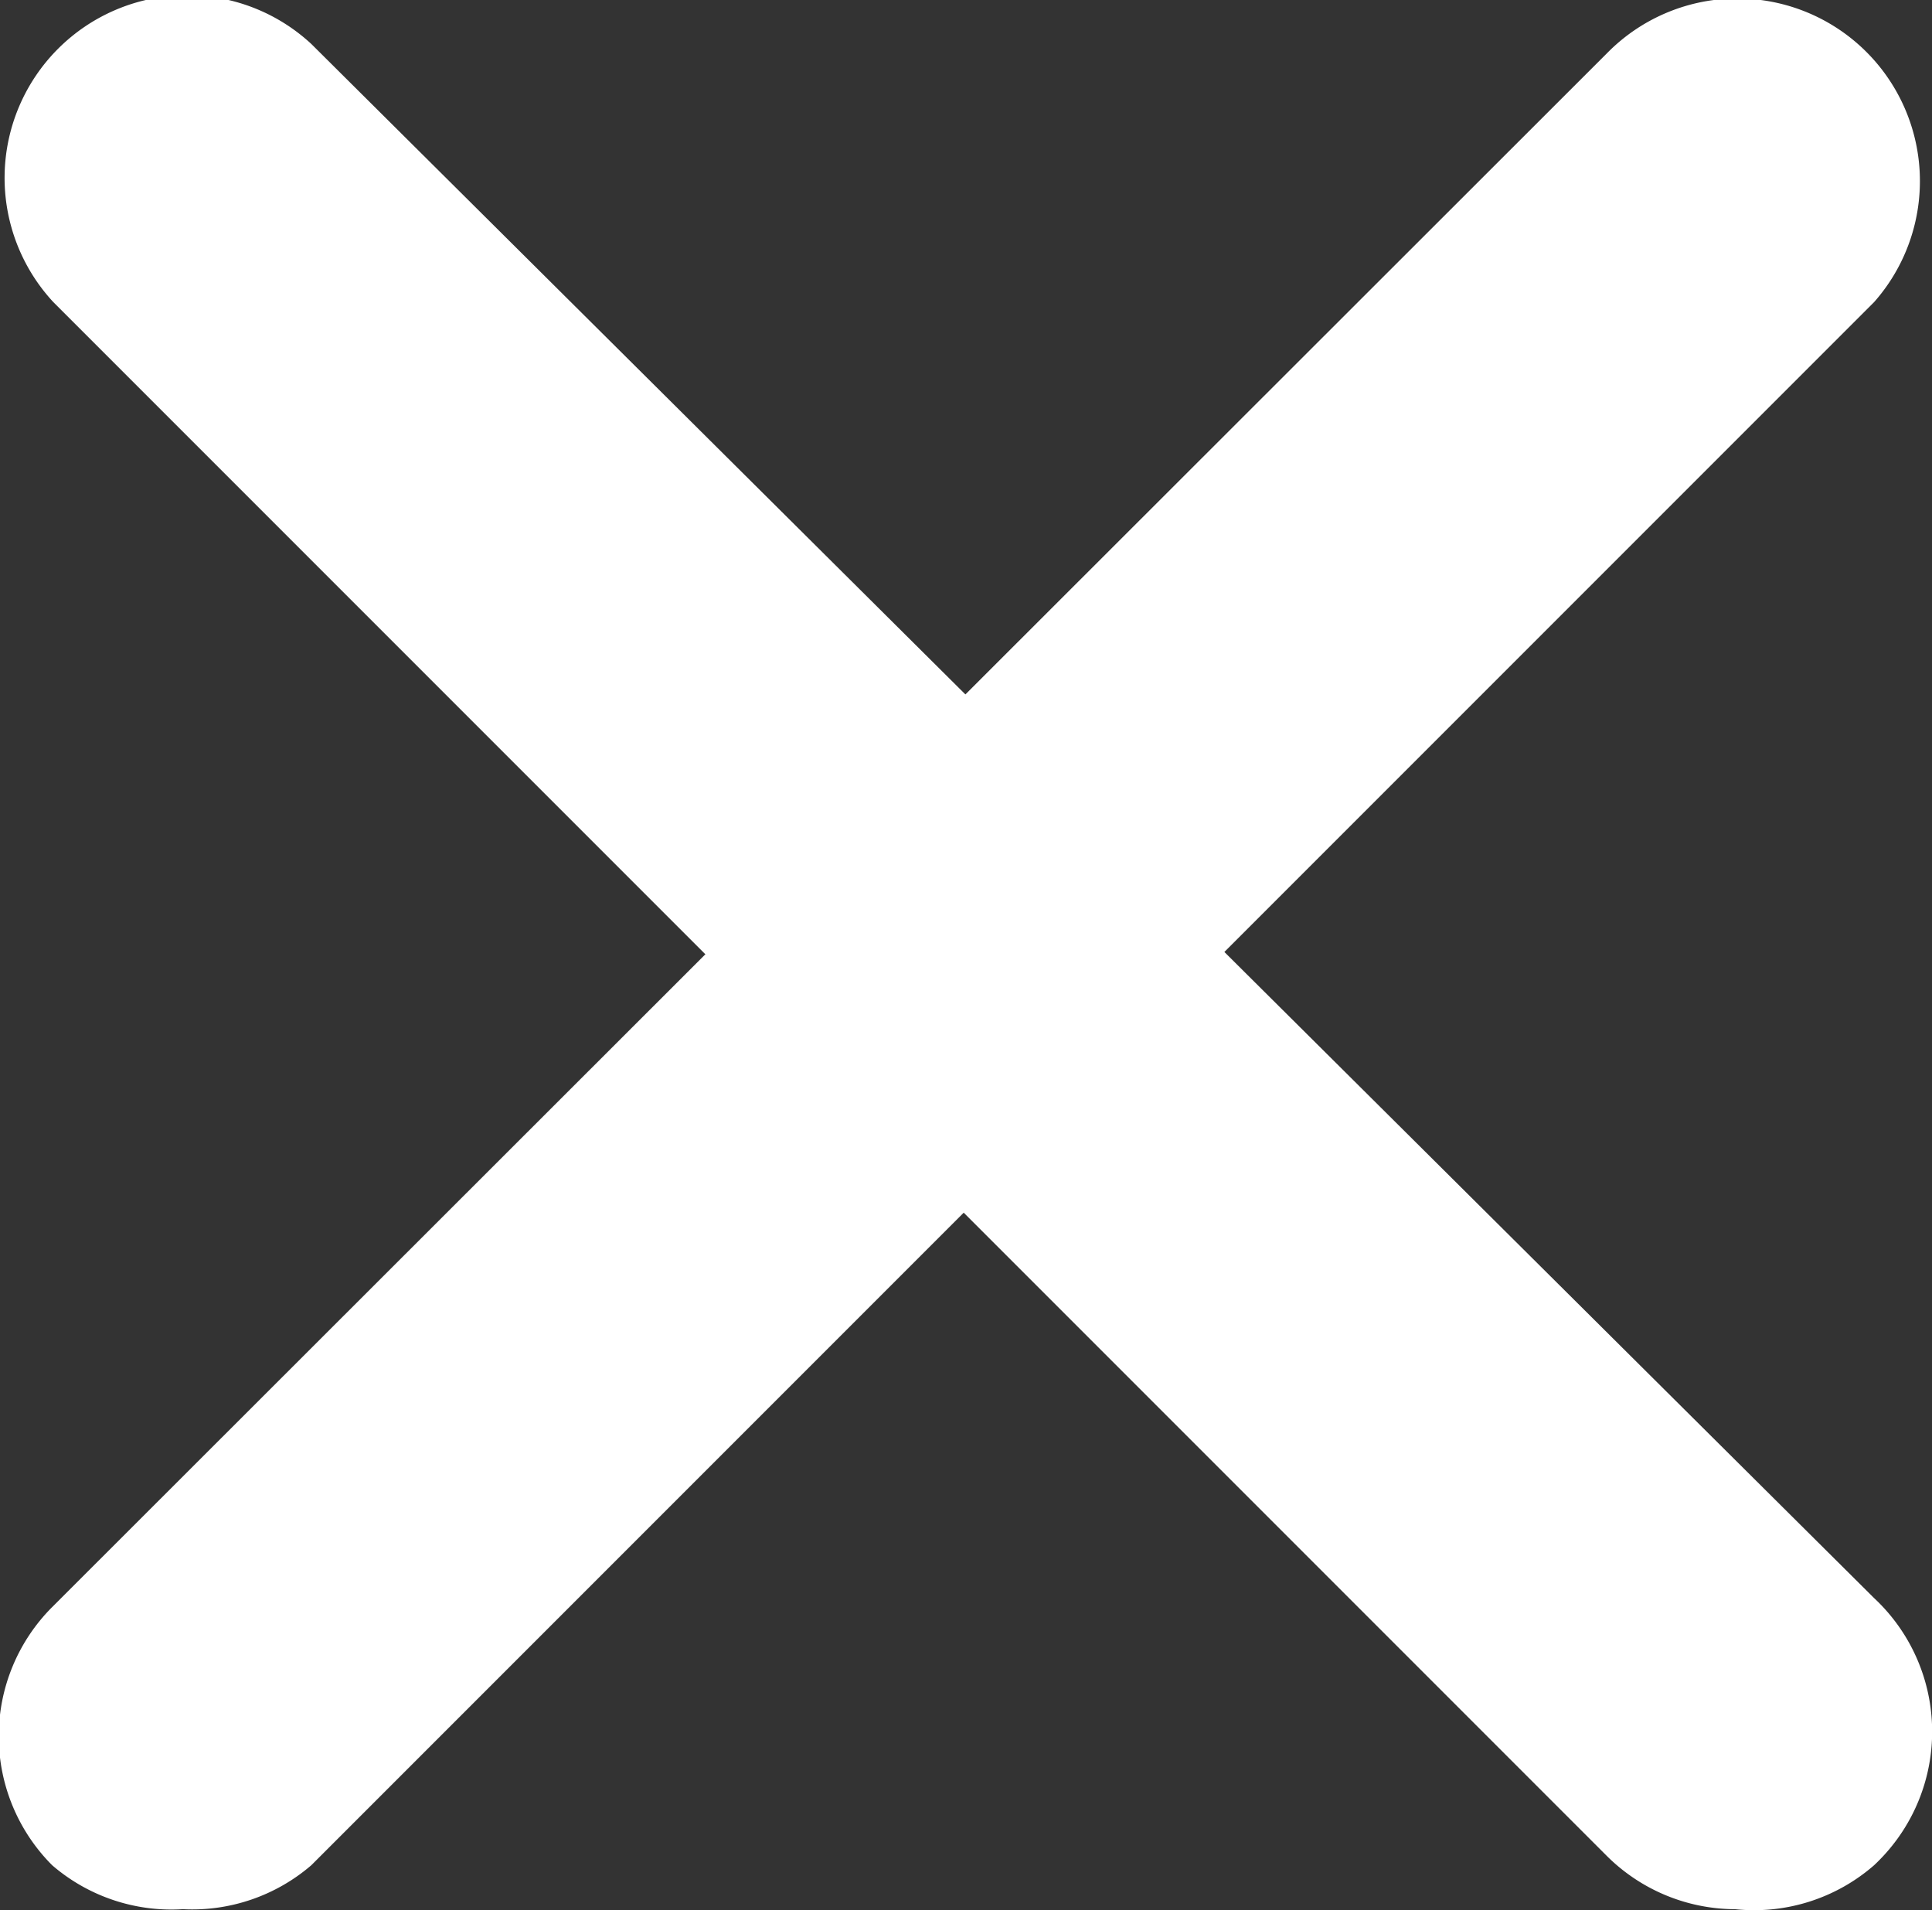 <svg xmlns="http://www.w3.org/2000/svg" width="14.814" height="14.644" viewBox="0 0 14.814 14.644">
  <rect x="0" y="0" width="14.814" height="14.644" fill="#333333" stroke="none"/>
  <g id="close-icon" transform="translate(0 -1.844)">
    <g id="close_1_" transform="translate(0.001 1.844)">
      <path id="Path_13569" data-name="Path 13569" d="M1.4,17.078a1.4,1.4,0,0,1-1-.337,1.4,1.4,0,0,1,0-1.979L12.322,2.85A1.4,1.4,0,0,1,14.37,4.758L2.387,16.741a1.4,1.4,0,0,1-.982.337Z" transform="translate(-0.001 -2.442)" fill="#fff"/>
      <path id="Path_13570" data-name="Path 13570" d="M14.761,16.48a1.4,1.4,0,0,1-.982-.407L1.866,4.16A1.4,1.4,0,0,1,3.844,2.181L15.827,14.095a1.4,1.4,0,0,1,.065,1.983q-.032.034-.065.065a1.4,1.4,0,0,1-1.066.337Z" transform="translate(-1.458 -1.844)" fill="#fff"/>
    </g>
  </g>
</svg>
